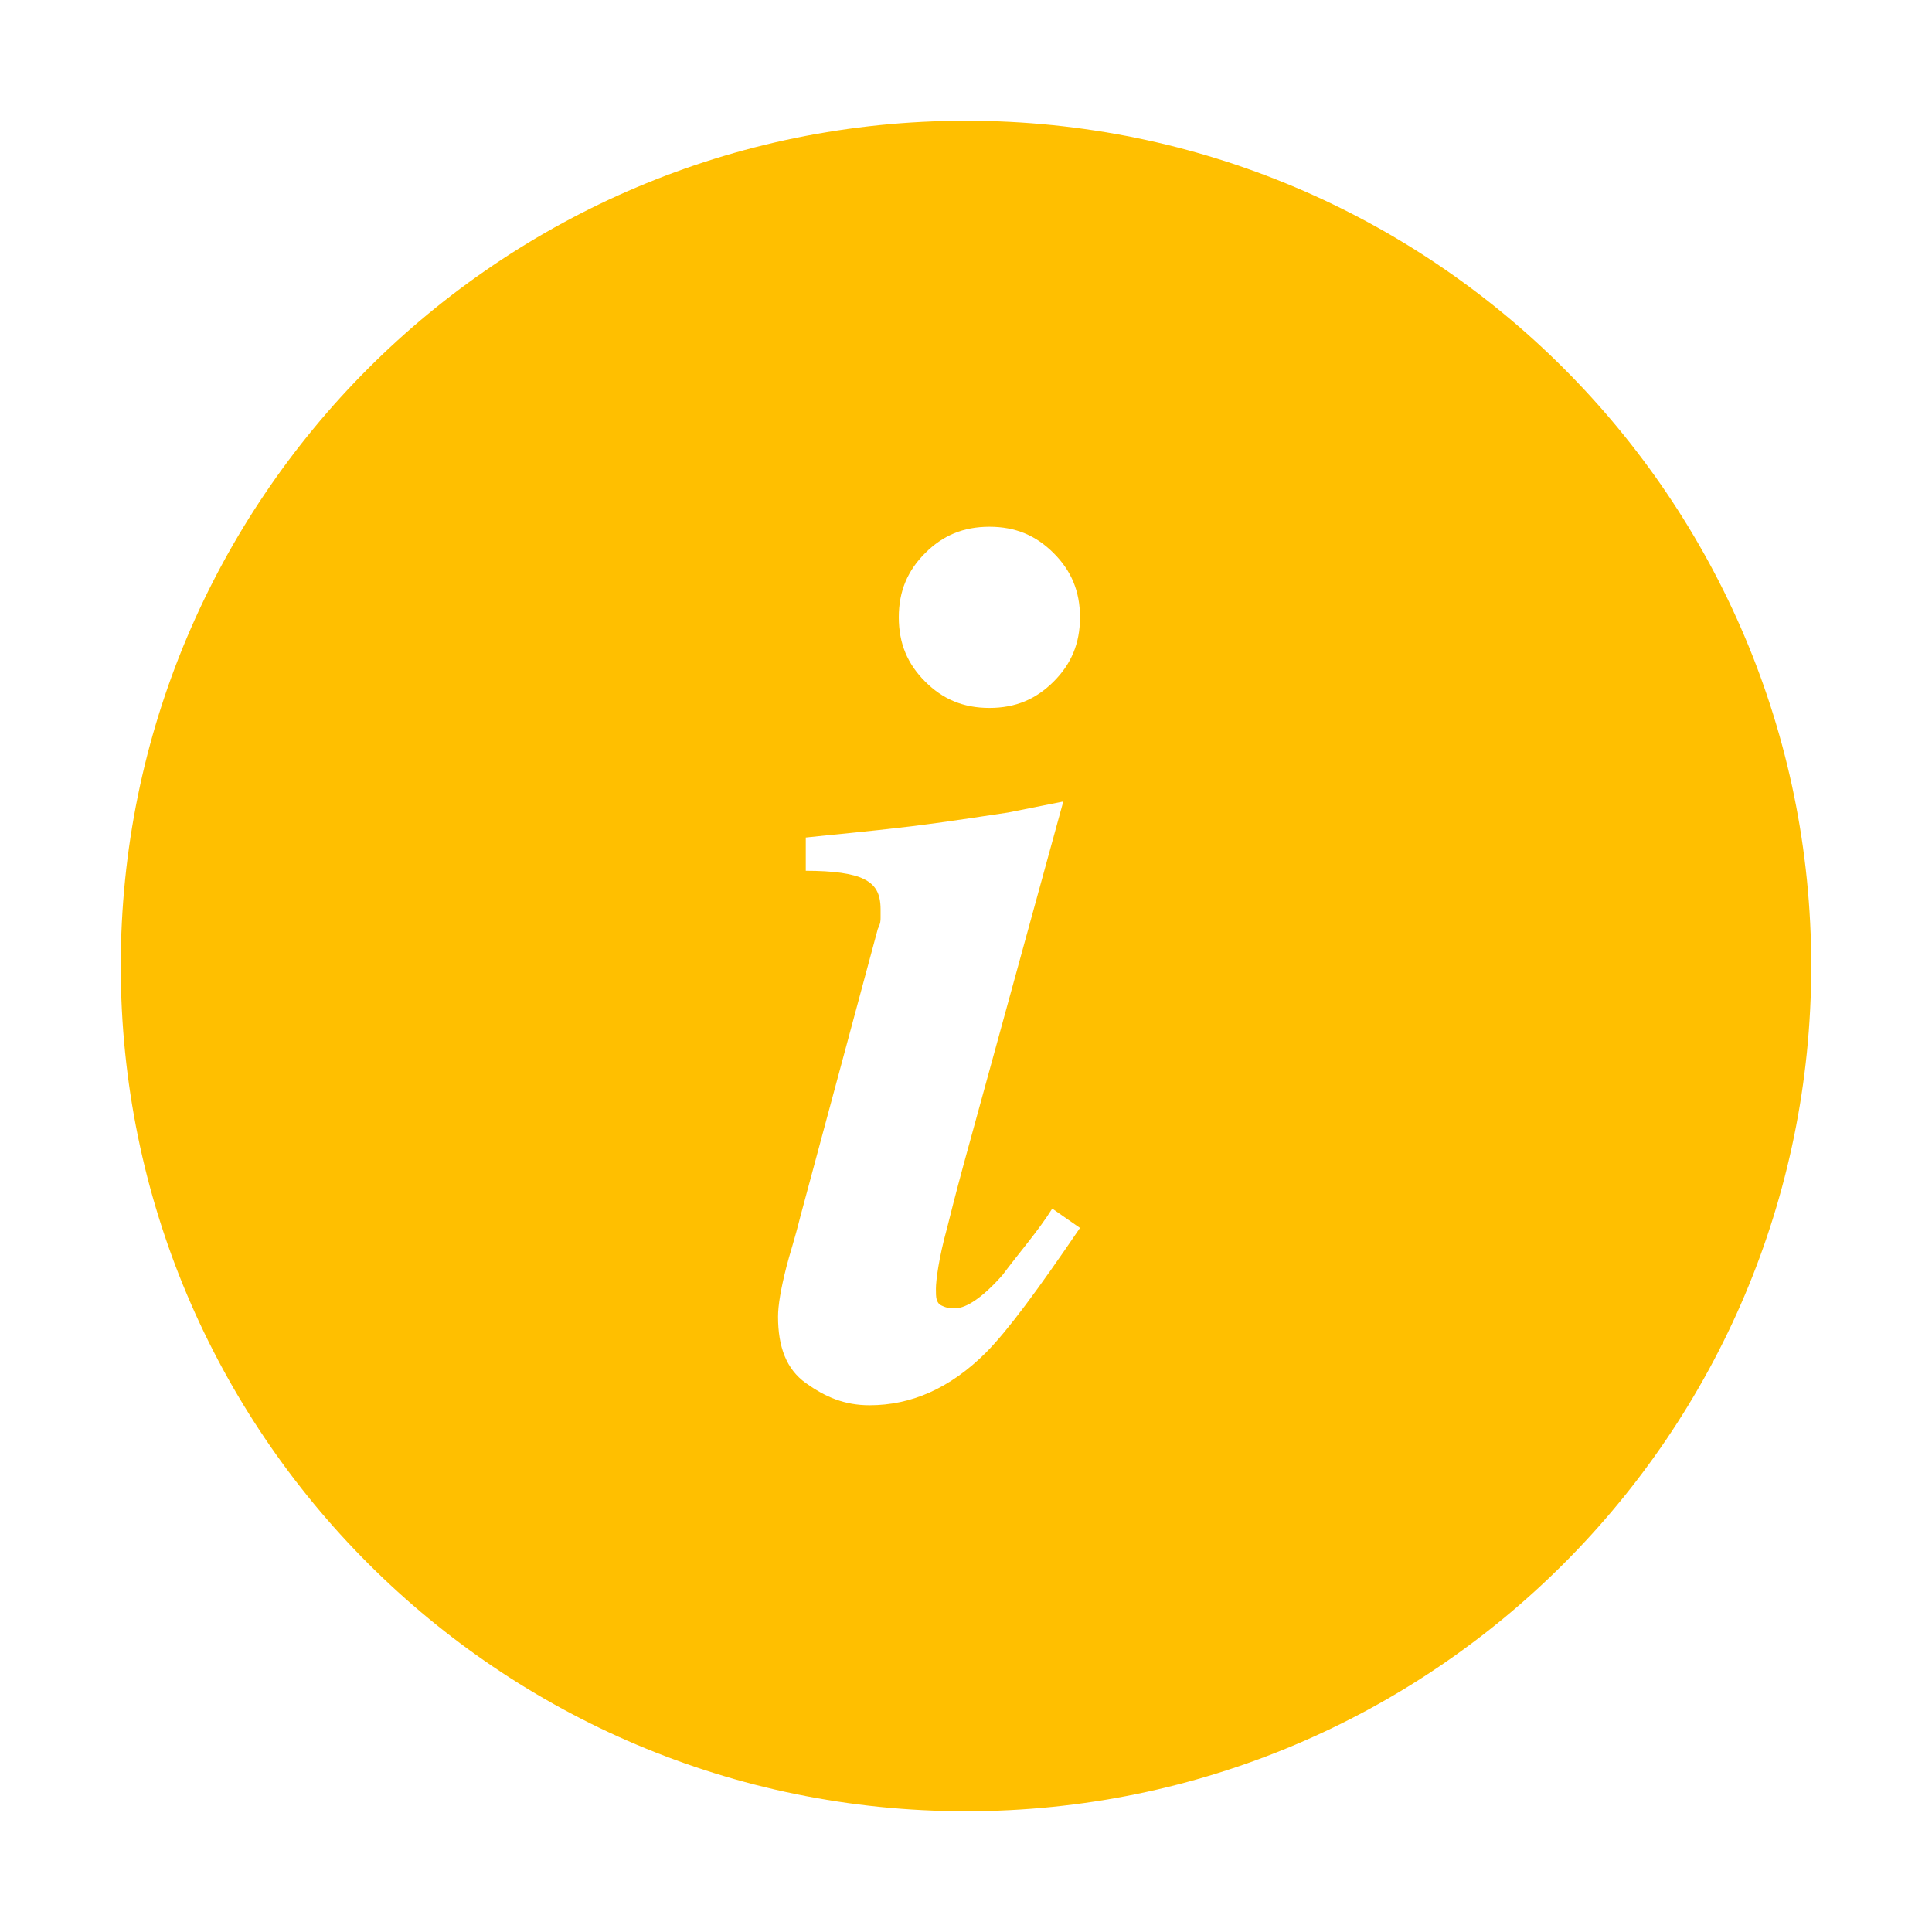 <svg width="14" height="14" viewBox="0 0 14 14" fill="none" xmlns="http://www.w3.org/2000/svg">
<path fill-rule="evenodd" clip-rule="evenodd" d="M7 0.875C10.383 0.875 13.125 3.617 13.125 7C13.125 10.383 10.383 13.125 7 13.125C3.617 13.125 0.875 10.383 0.875 7C0.875 3.617 3.617 0.875 7 0.875ZM7.264 9.24C7.123 9.4 7.003 9.48 6.923 9.48C6.883 9.48 6.863 9.48 6.822 9.46C6.782 9.44 6.782 9.4 6.782 9.34C6.782 9.28 6.802 9.119 6.863 8.898C6.883 8.818 6.923 8.658 6.983 8.437L7.705 5.808L7.304 5.888C7.164 5.908 6.923 5.948 6.602 5.988C6.26 6.029 6.02 6.049 5.839 6.069V6.31C6.04 6.31 6.18 6.33 6.26 6.37C6.341 6.41 6.381 6.47 6.381 6.59V6.651C6.381 6.671 6.381 6.691 6.361 6.731L5.799 8.818C5.759 8.979 5.719 9.099 5.699 9.179C5.658 9.34 5.638 9.46 5.638 9.541C5.638 9.761 5.699 9.922 5.839 10.022C5.98 10.123 6.12 10.183 6.301 10.183C6.602 10.183 6.883 10.062 7.144 9.802C7.304 9.641 7.525 9.34 7.826 8.898L7.625 8.758C7.525 8.918 7.384 9.079 7.264 9.24ZM7.17 3.817C6.979 3.817 6.831 3.881 6.704 4.008C6.577 4.135 6.513 4.283 6.513 4.473C6.513 4.664 6.577 4.812 6.704 4.939C6.831 5.066 6.979 5.13 7.17 5.13C7.36 5.13 7.508 5.066 7.635 4.939C7.762 4.812 7.826 4.664 7.826 4.473C7.826 4.283 7.762 4.135 7.635 4.008C7.508 3.881 7.36 3.817 7.17 3.817Z" fill="#FFBF00"/>
</svg>
